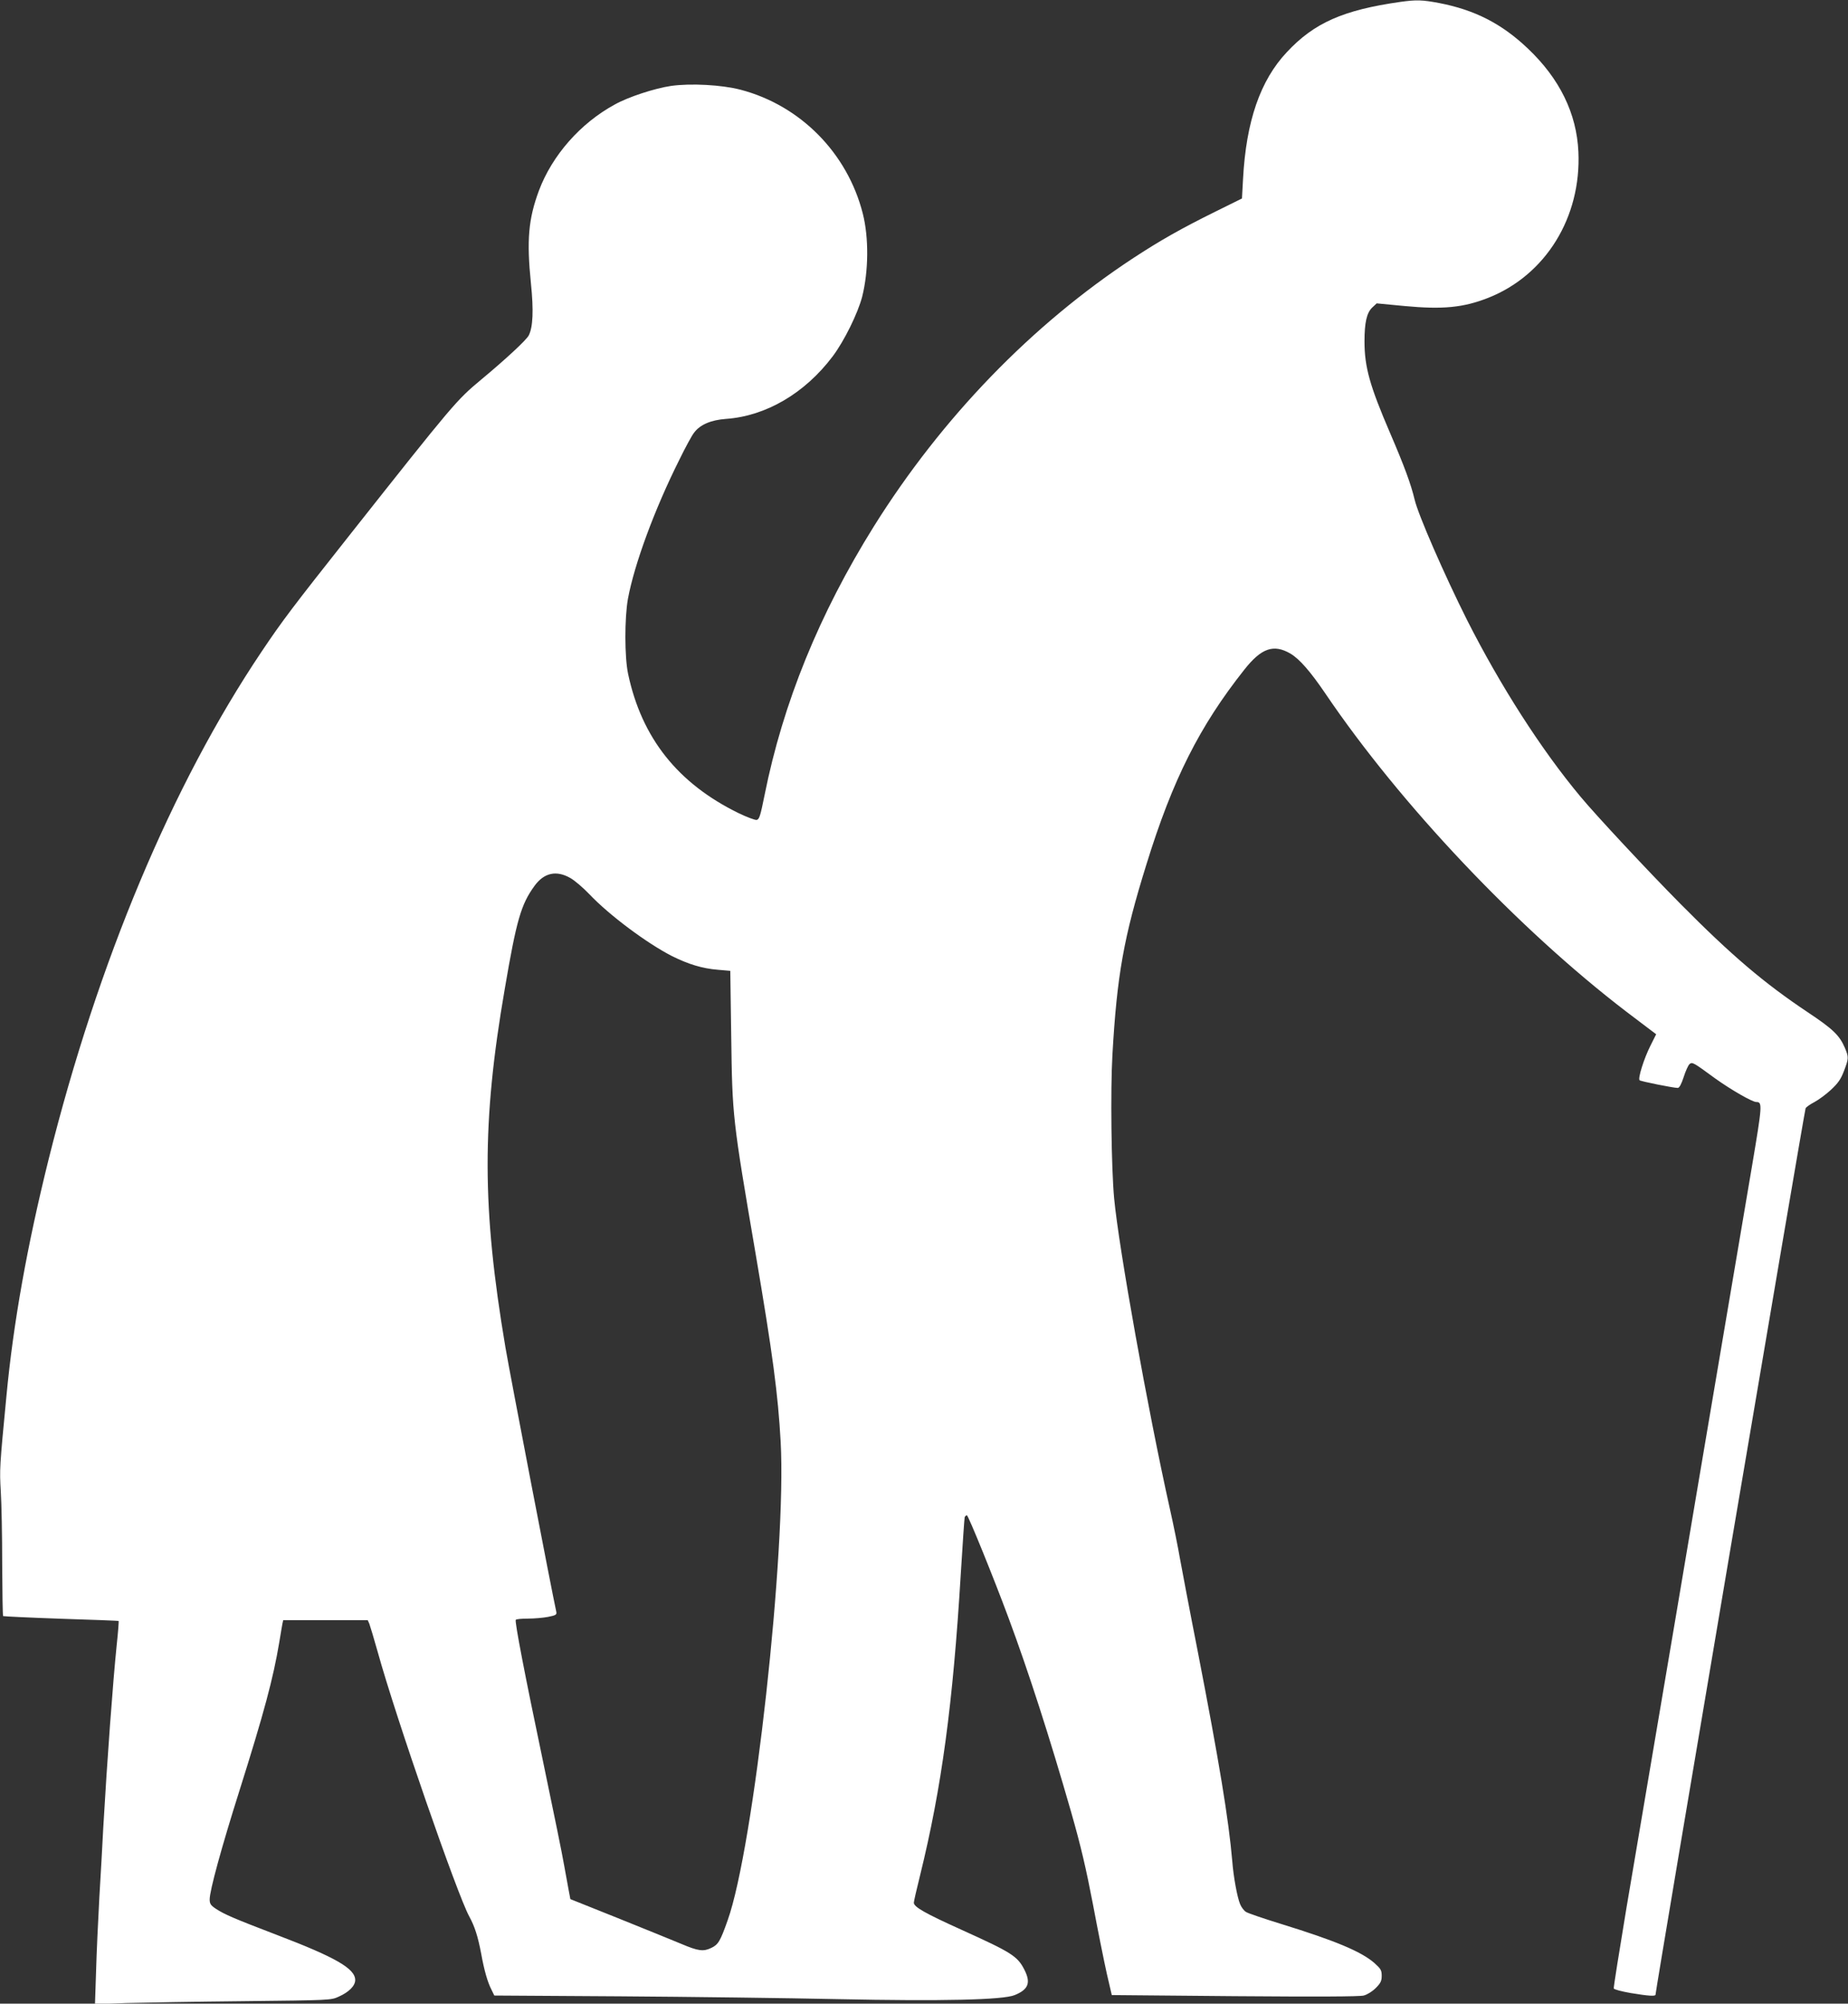 <?xml version="1.0" standalone="no"?>
<!DOCTYPE svg PUBLIC "-//W3C//DTD SVG 20010904//EN"
 "http://www.w3.org/TR/2001/REC-SVG-20010904/DTD/svg10.dtd">
<svg version="1.0" xmlns="http://www.w3.org/2000/svg"
 width="1181pt" height="1280pt" viewBox="0 0 1181 1280"
 preserveAspectRatio="xMidYMid meet">
<rect x="0" y="0" width="1181" height="1280" fill="#333333" stroke="none"/>
<g transform="translate(0,1280) scale(0.1,-0.1)"
fill="#ffffff" stroke="none">
<path d="M8950 12788 c-366 -52 -552 -134 -727 -322 -169 -180 -259 -440 -279
-807 l-7 -127 -176 -87 c-212 -105 -343 -179 -516 -292 -651 -427 -1226 -1022
-1660 -1715 -349 -559 -581 -1128 -699 -1718 -27 -135 -34 -155 -51 -158 -11
-1 -62 18 -114 43 -389 190 -620 480 -707 890 -23 108 -23 357 -1 480 41 221
170 572 329 889 38 78 80 155 93 171 38 52 108 82 205 89 255 18 504 164 681
399 74 98 161 275 189 382 41 164 43 376 4 530 -98 387 -399 692 -782 792
-119 31 -318 42 -444 24 -103 -15 -272 -70 -358 -118 -221 -120 -401 -325
-486 -551 -67 -181 -79 -315 -51 -592 18 -174 13 -280 -14 -333 -16 -30 -145
-150 -305 -283 -158 -132 -171 -147 -845 -999 -356 -450 -424 -539 -558 -739
-571 -850 -1045 -1980 -1360 -3241 -137 -551 -226 -1047 -270 -1515 -44 -456
-44 -466 -36 -607 5 -76 9 -285 9 -465 1 -179 3 -329 6 -332 3 -2 170 -10 370
-17 201 -6 366 -13 368 -14 2 -2 -3 -70 -12 -152 -25 -245 -61 -734 -86 -1168
-5 -99 -16 -299 -25 -445 -8 -146 -18 -359 -21 -474 l-7 -209 199 7 c109 3
449 9 754 12 547 6 556 6 605 29 65 29 105 69 105 106 0 73 -125 145 -500 288
-272 104 -335 131 -390 167 -33 22 -40 32 -40 60 0 57 76 334 190 694 158 501
216 717 255 950 8 52 18 105 20 118 l5 22 270 0 270 0 10 -22 c5 -13 30 -96
55 -185 114 -412 508 -1549 584 -1686 35 -64 55 -127 76 -237 19 -106 41 -183
66 -231 l18 -37 803 -5 c442 -3 1069 -11 1393 -18 664 -14 1057 -5 1130 26 88
36 104 79 61 163 -44 86 -83 110 -399 253 -235 106 -307 147 -307 174 0 8 18
87 40 175 138 560 210 1095 260 1925 12 193 23 356 25 363 3 6 9 12 14 12 9 0
173 -404 266 -655 128 -344 263 -763 400 -1240 63 -220 96 -363 140 -592 31
-166 71 -364 88 -440 l32 -138 785 -7 c525 -4 798 -3 825 4 23 6 55 26 77 48
31 31 38 45 38 78 0 36 -6 45 -47 82 -84 73 -248 142 -598 250 -110 34 -210
68 -222 76 -13 8 -30 30 -38 50 -18 43 -42 172 -50 274 -23 268 -84 636 -219
1332 -53 268 -104 540 -116 605 -11 65 -40 209 -65 320 -140 628 -325 1659
-355 1978 -18 196 -24 688 -11 915 29 510 72 752 218 1220 167 540 339 881
625 1242 109 138 187 165 294 103 58 -34 128 -114 225 -257 478 -706 1230
-1501 1920 -2029 75 -57 149 -113 165 -125 l28 -21 -37 -74 c-41 -81 -81 -209
-69 -220 7 -7 216 -49 244 -49 10 0 23 24 38 70 12 38 29 75 37 82 18 15 23
12 165 -92 101 -72 236 -150 262 -150 40 0 38 -20 -28 -412 -36 -210 -117
-691 -181 -1068 -64 -377 -136 -802 -160 -945 -24 -143 -87 -516 -140 -830
-96 -564 -155 -912 -321 -1894 -46 -277 -83 -508 -81 -514 2 -6 50 -19 108
-29 115 -19 159 -22 159 -10 -1 24 952 5650 959 5662 4 8 30 26 57 40 26 14
74 49 105 78 45 42 63 67 83 120 31 81 31 88 6 148 -35 81 -76 120 -238 228
-279 186 -487 363 -813 692 -210 212 -540 566 -638 684 -251 300 -514 711
-726 1130 -143 285 -313 673 -335 770 -23 96 -64 209 -157 425 -129 300 -163
420 -163 584 0 120 14 182 49 216 l29 27 178 -17 c245 -23 376 -10 534 52 368
145 596 515 577 933 -11 245 -120 468 -323 660 -167 159 -340 247 -569 291
-107 20 -143 21 -245 7z m-5305 -5597 c28 -16 83 -63 122 -104 127 -134 369
-314 528 -395 105 -52 193 -79 292 -87 l80 -7 6 -417 c7 -517 8 -525 156
-1391 109 -640 143 -895 160 -1201 38 -690 -172 -2591 -339 -3057 -47 -133
-60 -155 -105 -176 -50 -24 -83 -20 -191 26 -54 23 -236 96 -404 164 l-305
122 -11 58 c-6 33 -19 104 -29 159 -9 55 -68 345 -131 645 -122 580 -185 910
-178 922 3 5 38 8 78 8 40 0 98 5 129 11 50 10 56 14 52 33 -25 111 -295 1512
-325 1689 -150 889 -152 1436 -4 2291 75 440 104 539 190 657 61 84 140 101
229 50z"/>
</g>
</svg>
